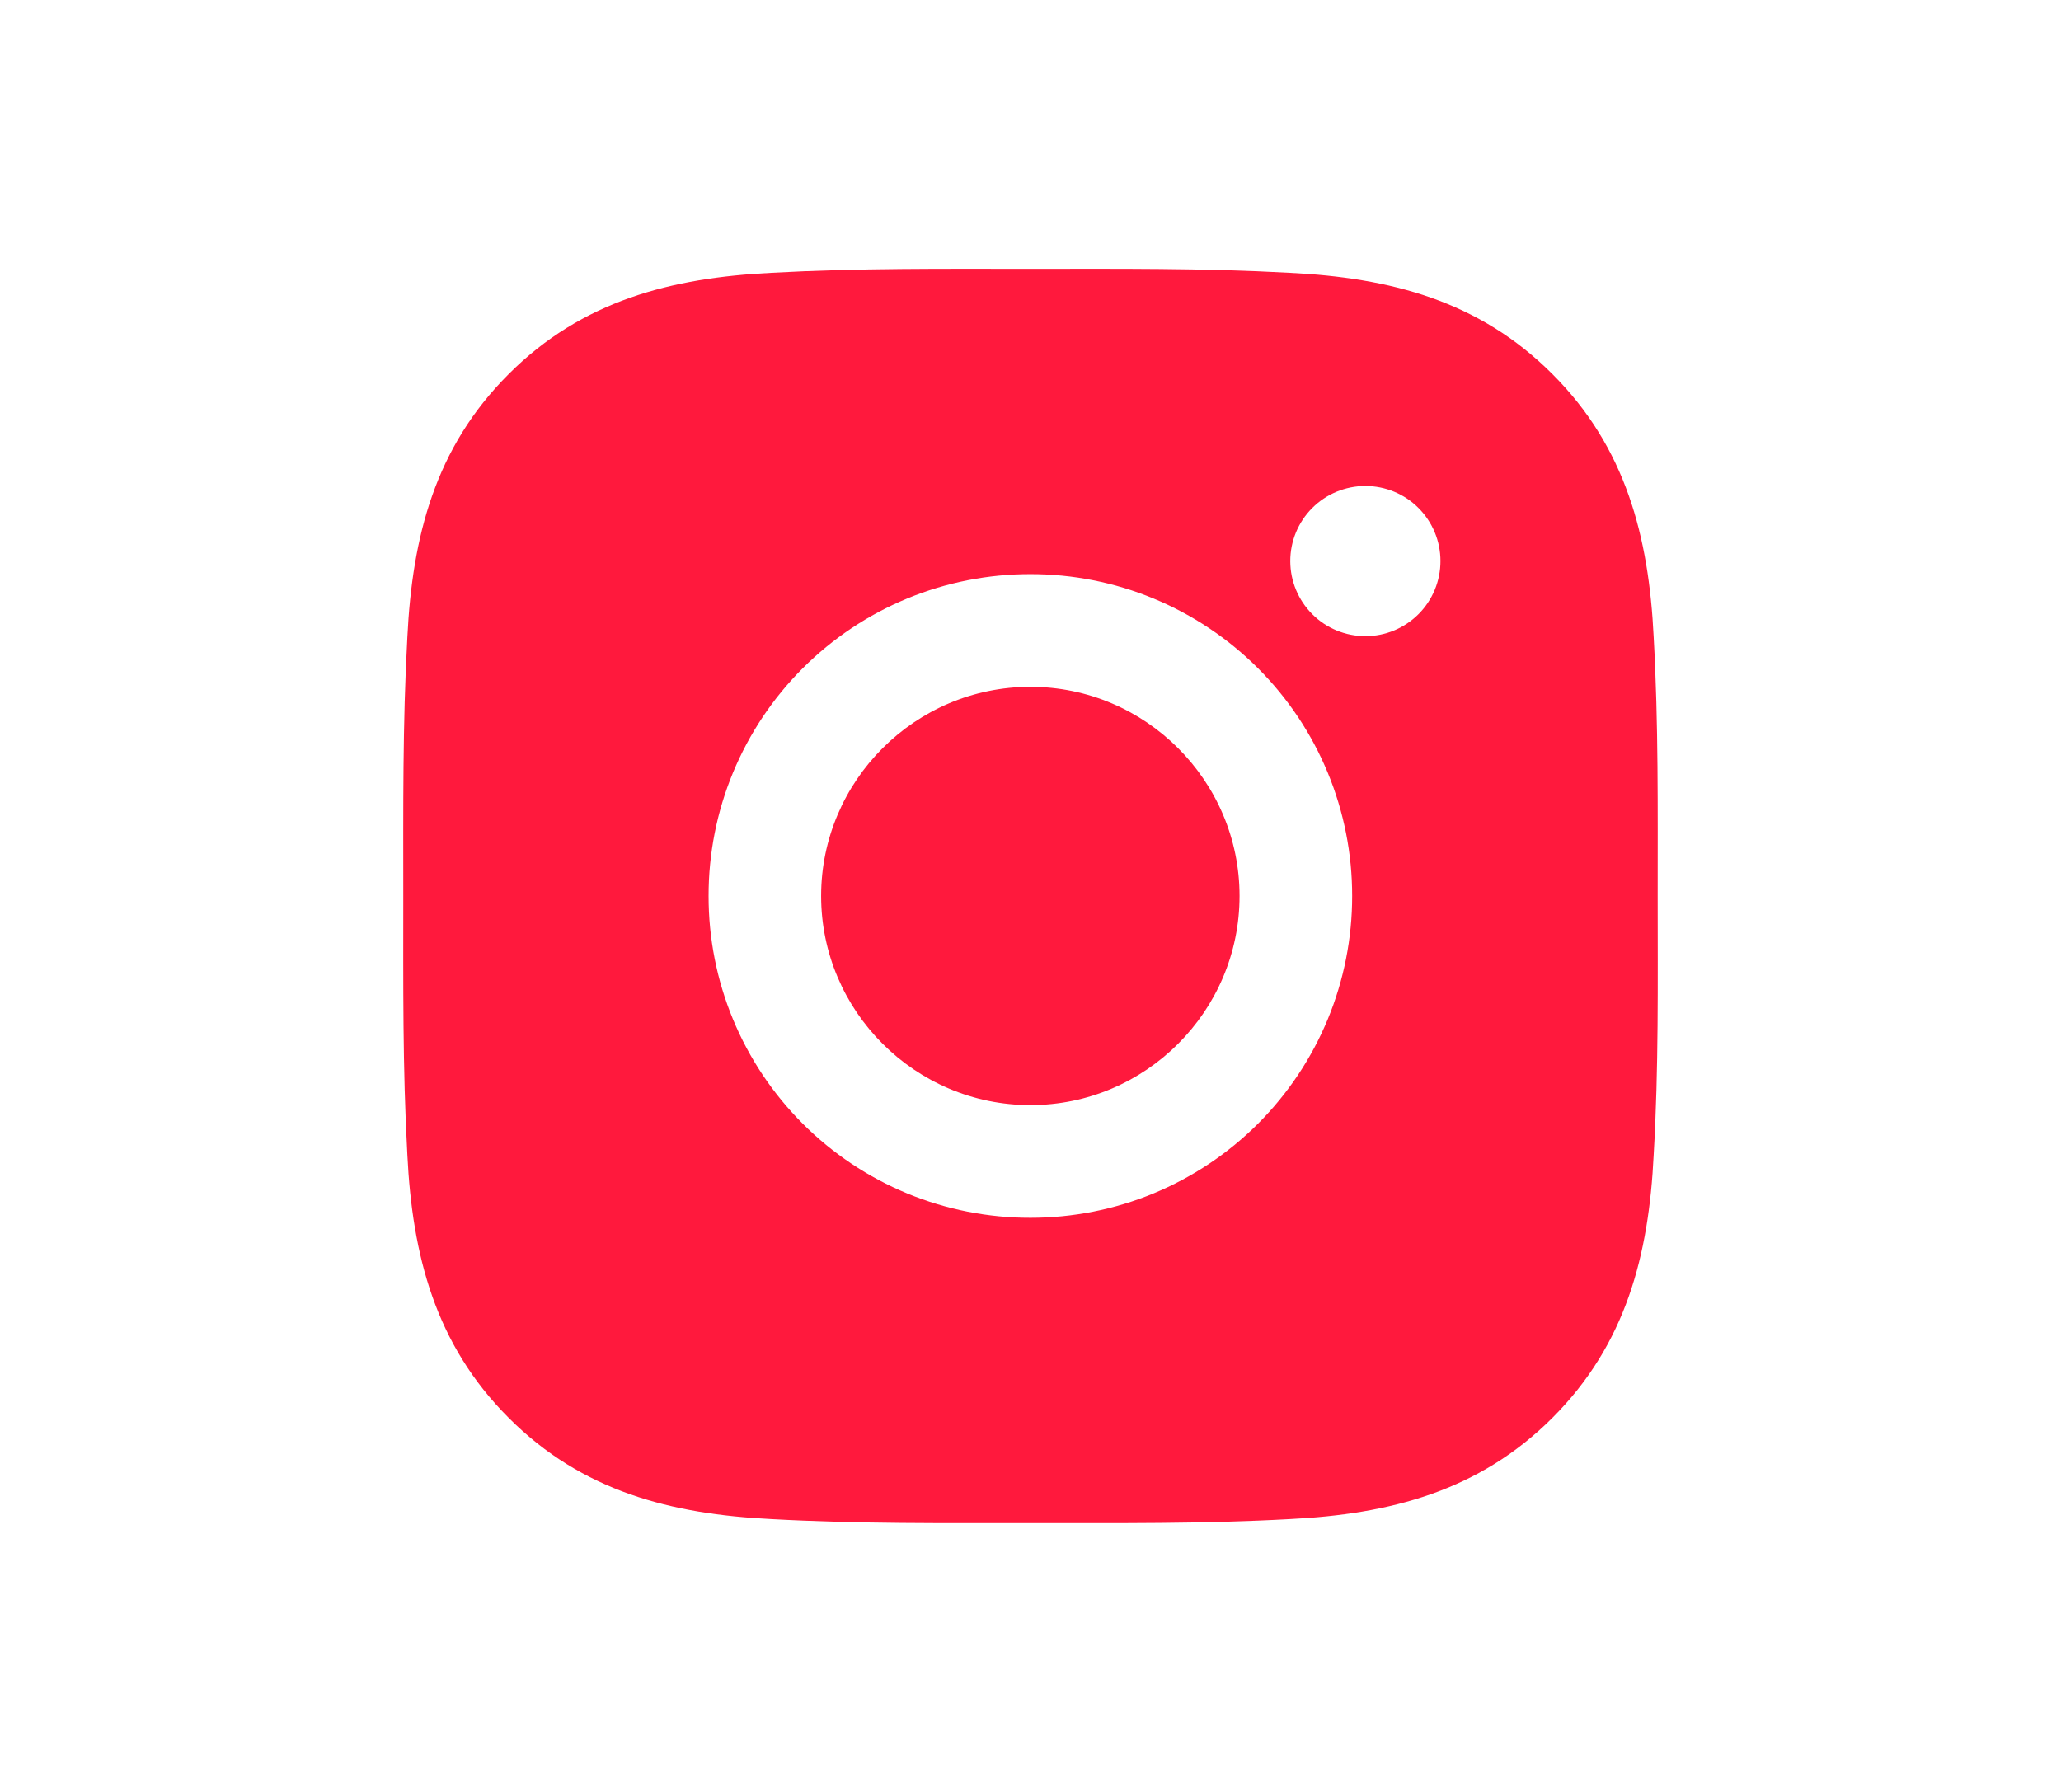 <svg width="46" height="40" viewBox="0 0 46 40" fill="none" xmlns="http://www.w3.org/2000/svg">
<rect width="46" height="40" fill="white"/>
<path d="M22.998 15.331C20.427 15.331 18.327 17.429 18.327 20C18.327 22.571 20.427 24.669 22.998 24.669C25.569 24.669 27.666 22.571 27.666 20C27.666 17.429 25.567 15.331 22.998 15.331ZM36.998 20C36.998 18.065 37.016 16.151 36.909 14.221C36.8 11.981 36.288 9.99 34.649 8.351C33.007 6.706 31.021 6.2 28.779 6.09C26.844 5.983 24.93 6.001 23.001 6.001C21.066 6.001 19.152 5.983 17.223 6.09C14.982 6.2 12.992 6.711 11.353 8.351C9.708 9.993 9.202 11.979 9.092 14.221C8.985 16.156 9.001 18.07 9.001 20C9.001 21.93 8.985 23.849 9.092 25.779C9.202 28.019 9.713 30.01 11.353 31.649C12.995 33.294 14.98 33.8 17.223 33.91C19.157 34.017 21.071 33.999 23.001 33.999C24.935 33.999 26.849 34.017 28.779 33.91C31.019 33.8 33.009 33.289 34.649 31.649C36.29 30.007 36.8 28.021 36.909 25.779C37.021 23.849 36.998 21.935 36.998 20ZM23.001 27.184C22.057 27.186 21.122 27.001 20.249 26.641C19.377 26.28 18.584 25.751 17.917 25.084C17.249 24.416 16.72 23.624 16.359 22.751C15.998 21.879 15.814 20.944 15.815 20C15.814 19.056 15.998 18.121 16.359 17.249C16.72 16.377 17.248 15.585 17.916 14.917C18.583 14.25 19.375 13.721 20.248 13.36C21.12 13 22.054 12.815 22.998 12.816C23.942 12.815 24.876 13 25.748 13.361C26.62 13.722 27.412 14.251 28.079 14.918C28.746 15.585 29.275 16.378 29.635 17.25C29.995 18.122 30.18 19.056 30.179 20C30.18 20.944 29.995 21.879 29.635 22.751C29.274 23.623 28.745 24.416 28.078 25.083C27.411 25.75 26.618 26.279 25.746 26.64C24.874 27 23.939 27.185 22.996 27.184H23.001ZM30.477 14.201C30.032 14.201 29.605 14.026 29.291 13.712C28.976 13.398 28.799 12.972 28.798 12.527C28.797 12.082 28.973 11.656 29.287 11.341C29.601 11.026 30.027 10.849 30.472 10.848C30.916 10.848 31.343 11.023 31.657 11.337C31.972 11.651 32.15 12.077 32.15 12.522C32.151 12.967 31.975 13.393 31.661 13.708C31.347 14.023 30.921 14.2 30.477 14.201Z" fill="#FF193D"/>
</svg>
